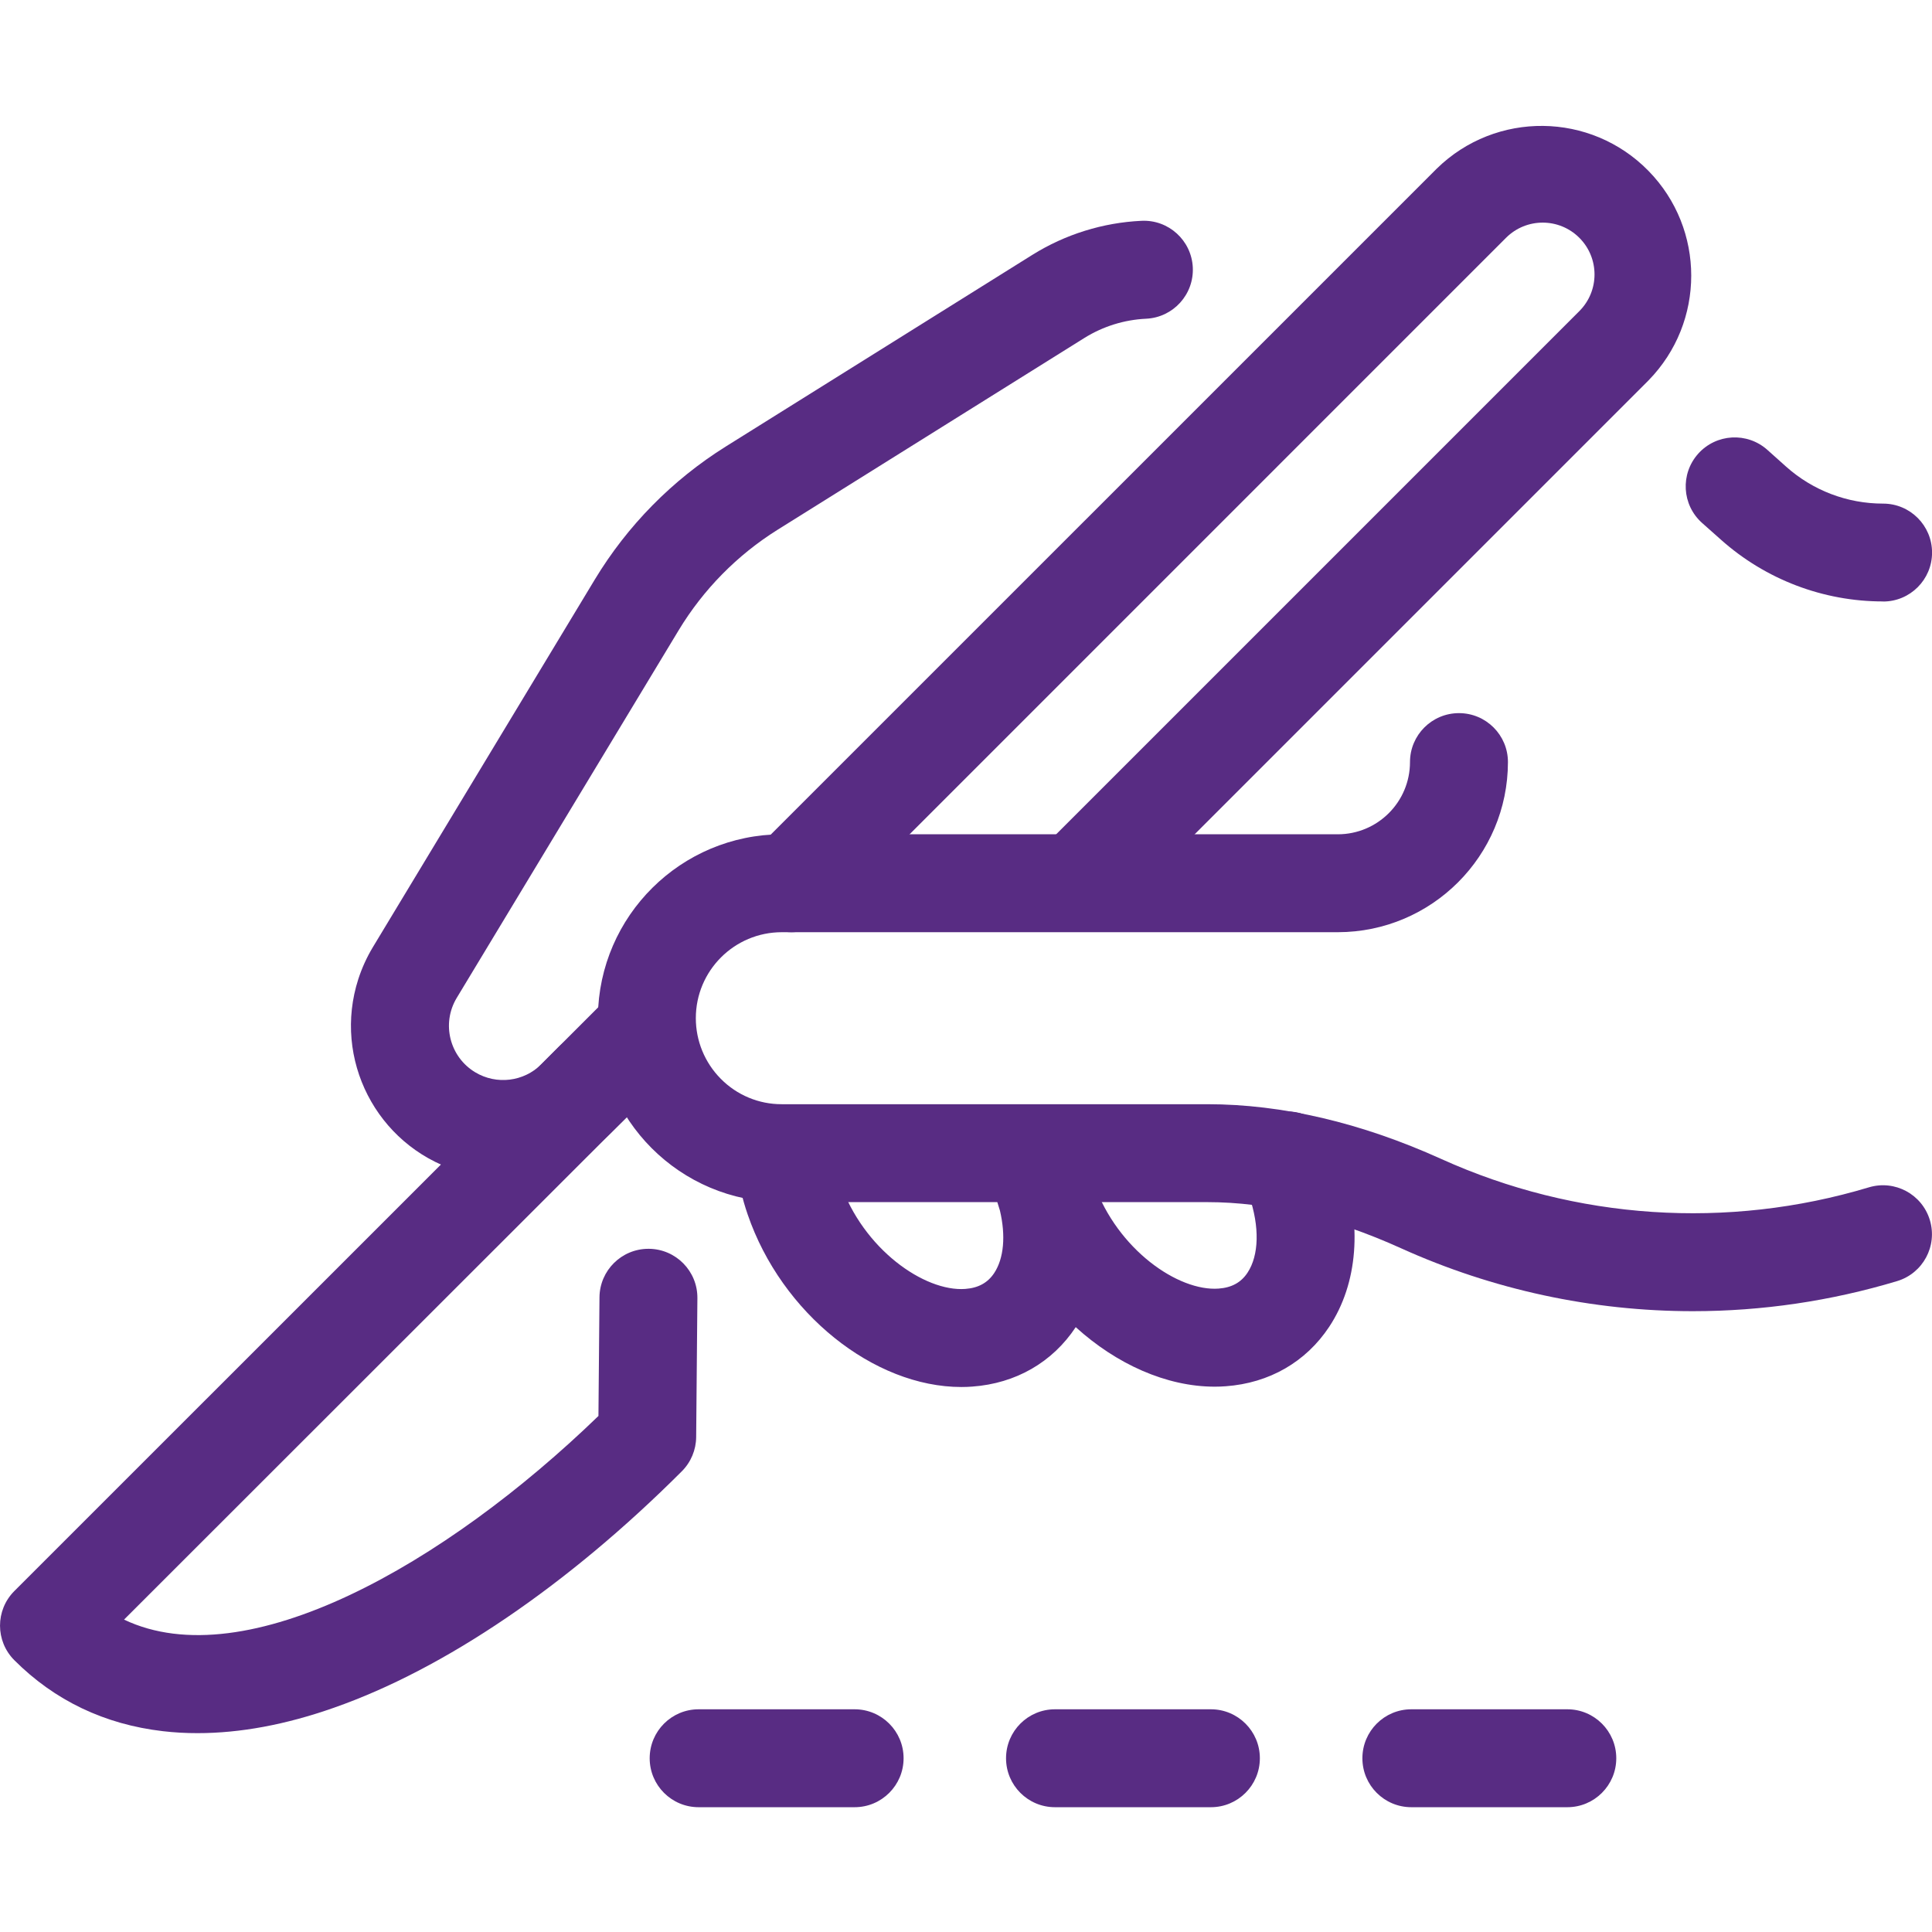 <svg xmlns="http://www.w3.org/2000/svg" fill="none" viewBox="0 0 69 69" height="69" width="69">
<g clip-path="url(#clip0_2216_22)">
<path fill="#582C83" d="M17.975 42.068C17.406 42.067 16.84 41.978 16.299 41.803C13.444 40.882 11.877 37.822 12.797 34.967C12.926 34.57 13.1 34.188 13.315 33.83L21.242 20.699C22.407 18.771 24.009 17.144 25.918 15.949L36.875 9.099C38.047 8.369 39.387 7.951 40.767 7.886C41.733 7.839 42.553 8.585 42.6 9.55C42.646 10.516 41.901 11.336 40.935 11.383C40.153 11.419 39.394 11.656 38.73 12.069L27.772 18.919C26.329 19.823 25.118 21.053 24.237 22.511L16.31 35.642C15.76 36.558 16.058 37.747 16.974 38.297C17.734 38.752 18.706 38.634 19.334 38.01L19.96 37.383C20.642 36.7 21.75 36.7 22.433 37.383C23.116 38.066 23.116 39.173 22.433 39.856L21.806 40.475C20.791 41.494 19.413 42.067 17.975 42.068Z"></path>
<path fill="#582C83" d="M7.058 61.898C6.643 61.899 6.229 61.876 5.817 61.828C3.736 61.586 1.951 60.733 0.513 59.294C-0.17 58.611 -0.17 57.505 0.513 56.822L21.877 35.462C22.572 34.791 23.679 34.81 24.35 35.505C25.004 36.183 25.004 37.257 24.35 37.934L4.43 57.843C8.785 59.919 15.905 55.861 21.373 50.57L21.41 46.332C21.419 45.373 22.199 44.6 23.159 44.6H23.175C24.14 44.609 24.916 45.398 24.907 46.364L24.863 51.326C24.859 51.784 24.675 52.222 24.351 52.546C20.284 56.614 15.87 59.613 11.919 60.993C10.203 61.597 8.574 61.898 7.058 61.898Z"></path>
<path fill="#582C83" d="M67.251 21.48C65.115 21.481 63.054 20.696 61.46 19.273L60.788 18.676C60.067 18.033 60.005 16.927 60.648 16.206C61.292 15.485 62.398 15.423 63.119 16.066L63.791 16.667C64.743 17.517 65.976 17.987 67.254 17.986C68.219 17.986 69.002 18.769 69.002 19.735C69.002 20.701 68.219 21.483 67.254 21.483L67.251 21.48Z"></path>
<path fill="#582C83" d="M60.46 46.828C56.864 46.828 53.31 46.061 50.033 44.579C47.622 43.487 45.294 42.933 43.114 42.933H27.922C24.294 42.933 21.353 39.992 21.353 36.365C21.353 36.346 21.353 36.326 21.353 36.307C21.395 32.706 24.321 29.806 27.922 29.796H47.777C49.201 29.796 50.356 28.642 50.357 27.217C50.357 26.252 51.14 25.469 52.106 25.469C53.072 25.469 53.855 26.252 53.855 27.217C53.851 30.571 51.134 33.288 47.78 33.293H27.922C26.225 33.293 24.85 34.669 24.851 36.365C24.851 37.175 25.171 37.952 25.741 38.527C26.316 39.111 27.102 39.439 27.922 39.436H43.114C45.795 39.436 48.607 40.095 51.475 41.392C56.276 43.564 61.7 43.924 66.746 42.405C67.671 42.127 68.646 42.651 68.924 43.576C69.202 44.501 68.678 45.476 67.753 45.754C65.387 46.466 62.931 46.828 60.46 46.828Z"></path>
<path fill="#582C83" d="M30.522 64.543H24.951C23.985 64.543 23.203 63.761 23.203 62.795C23.203 61.829 23.985 61.046 24.951 61.046H30.522C31.488 61.046 32.271 61.829 32.271 62.795C32.271 63.76 31.488 64.543 30.522 64.543Z"></path>
<path fill="#582C83" d="M43.247 64.543H37.678C36.712 64.543 35.93 63.761 35.93 62.795C35.93 61.829 36.712 61.046 37.678 61.046H43.247C44.212 61.046 44.995 61.829 44.995 62.795C44.995 63.76 44.212 64.543 43.247 64.543Z"></path>
<path fill="#582C83" d="M55.976 64.543H50.405C49.439 64.543 48.657 63.761 48.657 62.795C48.657 61.829 49.439 61.046 50.405 61.046H55.976C56.941 61.046 57.724 61.829 57.724 62.795C57.724 63.76 56.941 64.543 55.976 64.543Z"></path>
<path fill="#582C83" d="M28.264 33.293C27.298 33.293 26.515 32.511 26.515 31.545C26.515 31.081 26.699 30.636 27.027 30.307L51.314 6.021C53.426 3.956 56.812 3.994 58.877 6.106C60.909 8.184 60.909 11.505 58.877 13.584L39.681 32.781C38.986 33.452 37.879 33.433 37.208 32.738C36.554 32.06 36.554 30.986 37.208 30.309L56.405 11.111C57.128 10.388 57.128 9.216 56.405 8.493C55.682 7.77 54.51 7.77 53.787 8.493L29.5 32.781C29.172 33.109 28.728 33.293 28.264 33.293Z"></path>
<path fill="#582C83" d="M47.925 41.587C47.824 41.297 47.706 41 47.576 40.715C47.173 39.837 46.134 39.452 45.257 39.855C44.379 40.258 43.994 41.296 44.397 42.174C44.48 42.353 44.553 42.538 44.616 42.719C44.989 43.809 44.967 44.832 44.554 45.454C44.325 45.802 43.989 45.987 43.523 46.021C42.077 46.128 39.912 44.623 39.079 42.292C39.03 42.098 38.973 41.903 38.909 41.708C38.872 41.542 38.843 41.375 38.823 41.206C38.71 40.324 37.957 39.677 37.086 39.679C36.785 39.65 36.474 39.696 36.181 39.833C35.305 40.241 34.926 41.281 35.334 42.157C35.418 42.336 35.492 42.52 35.558 42.706C35.603 42.884 35.655 43.061 35.712 43.235C35.923 44.13 35.854 44.941 35.507 45.466C35.276 45.814 34.94 45.999 34.474 46.033C33.014 46.14 30.823 44.608 30.007 42.241C29.893 41.909 29.815 41.566 29.774 41.217C29.772 41.2 29.77 41.183 29.768 41.166C29.643 40.209 28.766 39.533 27.808 39.658C26.851 39.782 26.175 40.66 26.3 41.617C26.371 42.216 26.506 42.805 26.703 43.375C27.914 46.907 31.21 49.536 34.336 49.536C34.468 49.536 34.601 49.531 34.725 49.521C36.276 49.409 37.587 48.655 38.419 47.398C39.872 48.717 41.654 49.524 43.385 49.524C43.517 49.524 43.65 49.519 43.777 49.509C45.328 49.397 46.641 48.642 47.473 47.383C48.494 45.839 48.659 43.725 47.925 41.587Z"></path>
</g>
<defs>
<clipPath id="clip0_2216_22">
<rect fill="white" height="69" width="69"></rect>
</clipPath>
</defs>
</svg>
